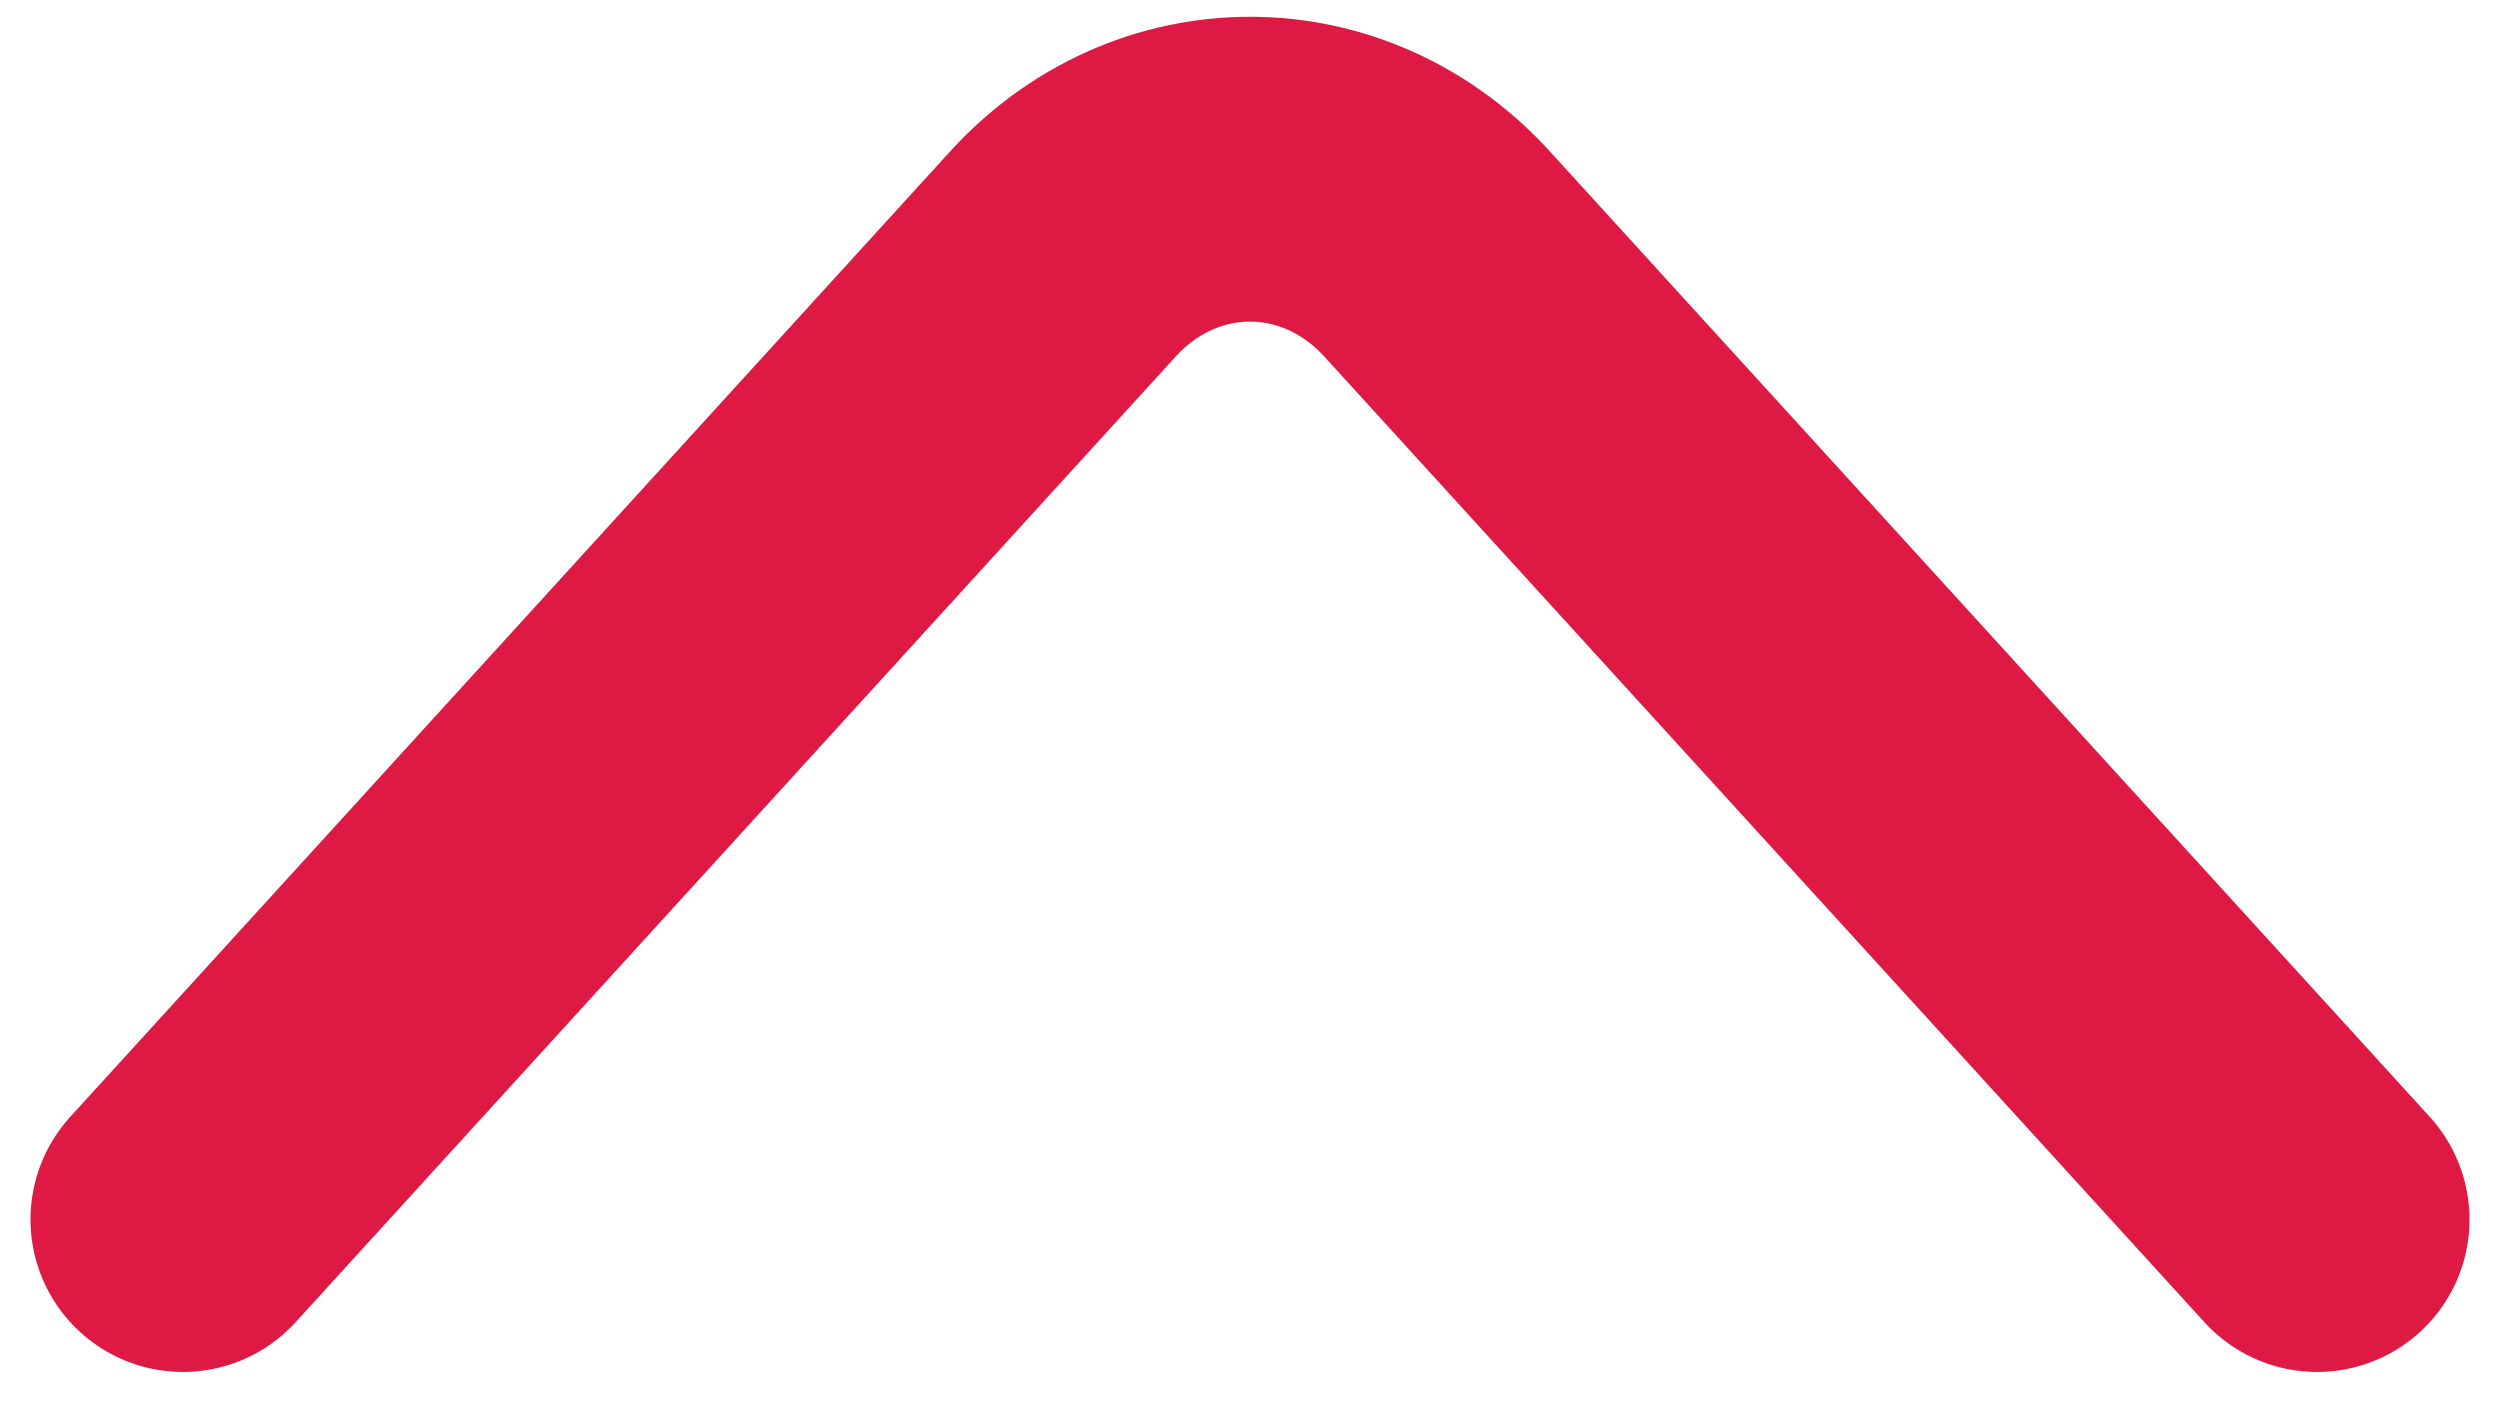 <svg version="1.2" xmlns="http://www.w3.org/2000/svg" viewBox="0 0 41 23" width="41" height="23">
	<title>icon_arrow_down-svg</title>
	<defs>
		<linearGradient id="g1" x2="1" gradientUnits="userSpaceOnUse" gradientTransform="matrix(35,0,0,17.208,3,11.397)">
			<stop offset="0" stop-color="#de1943"/>
			<stop offset="1" stop-color="#de1943"/>
		</linearGradient>
	</defs>
	<style>
		.s0 { fill: none;stroke: url(#g1);stroke-linecap: round;stroke-linejoin: round;stroke-width: 5 } 
	</style>
	<g id="Layer">
		<path id="Layer" fill-rule="evenodd" class="s0" d="m3 20l14.4-15.8c1.7-1.9 4.5-1.9 6.2 0l14.4 15.8"/>
	</g>
</svg>